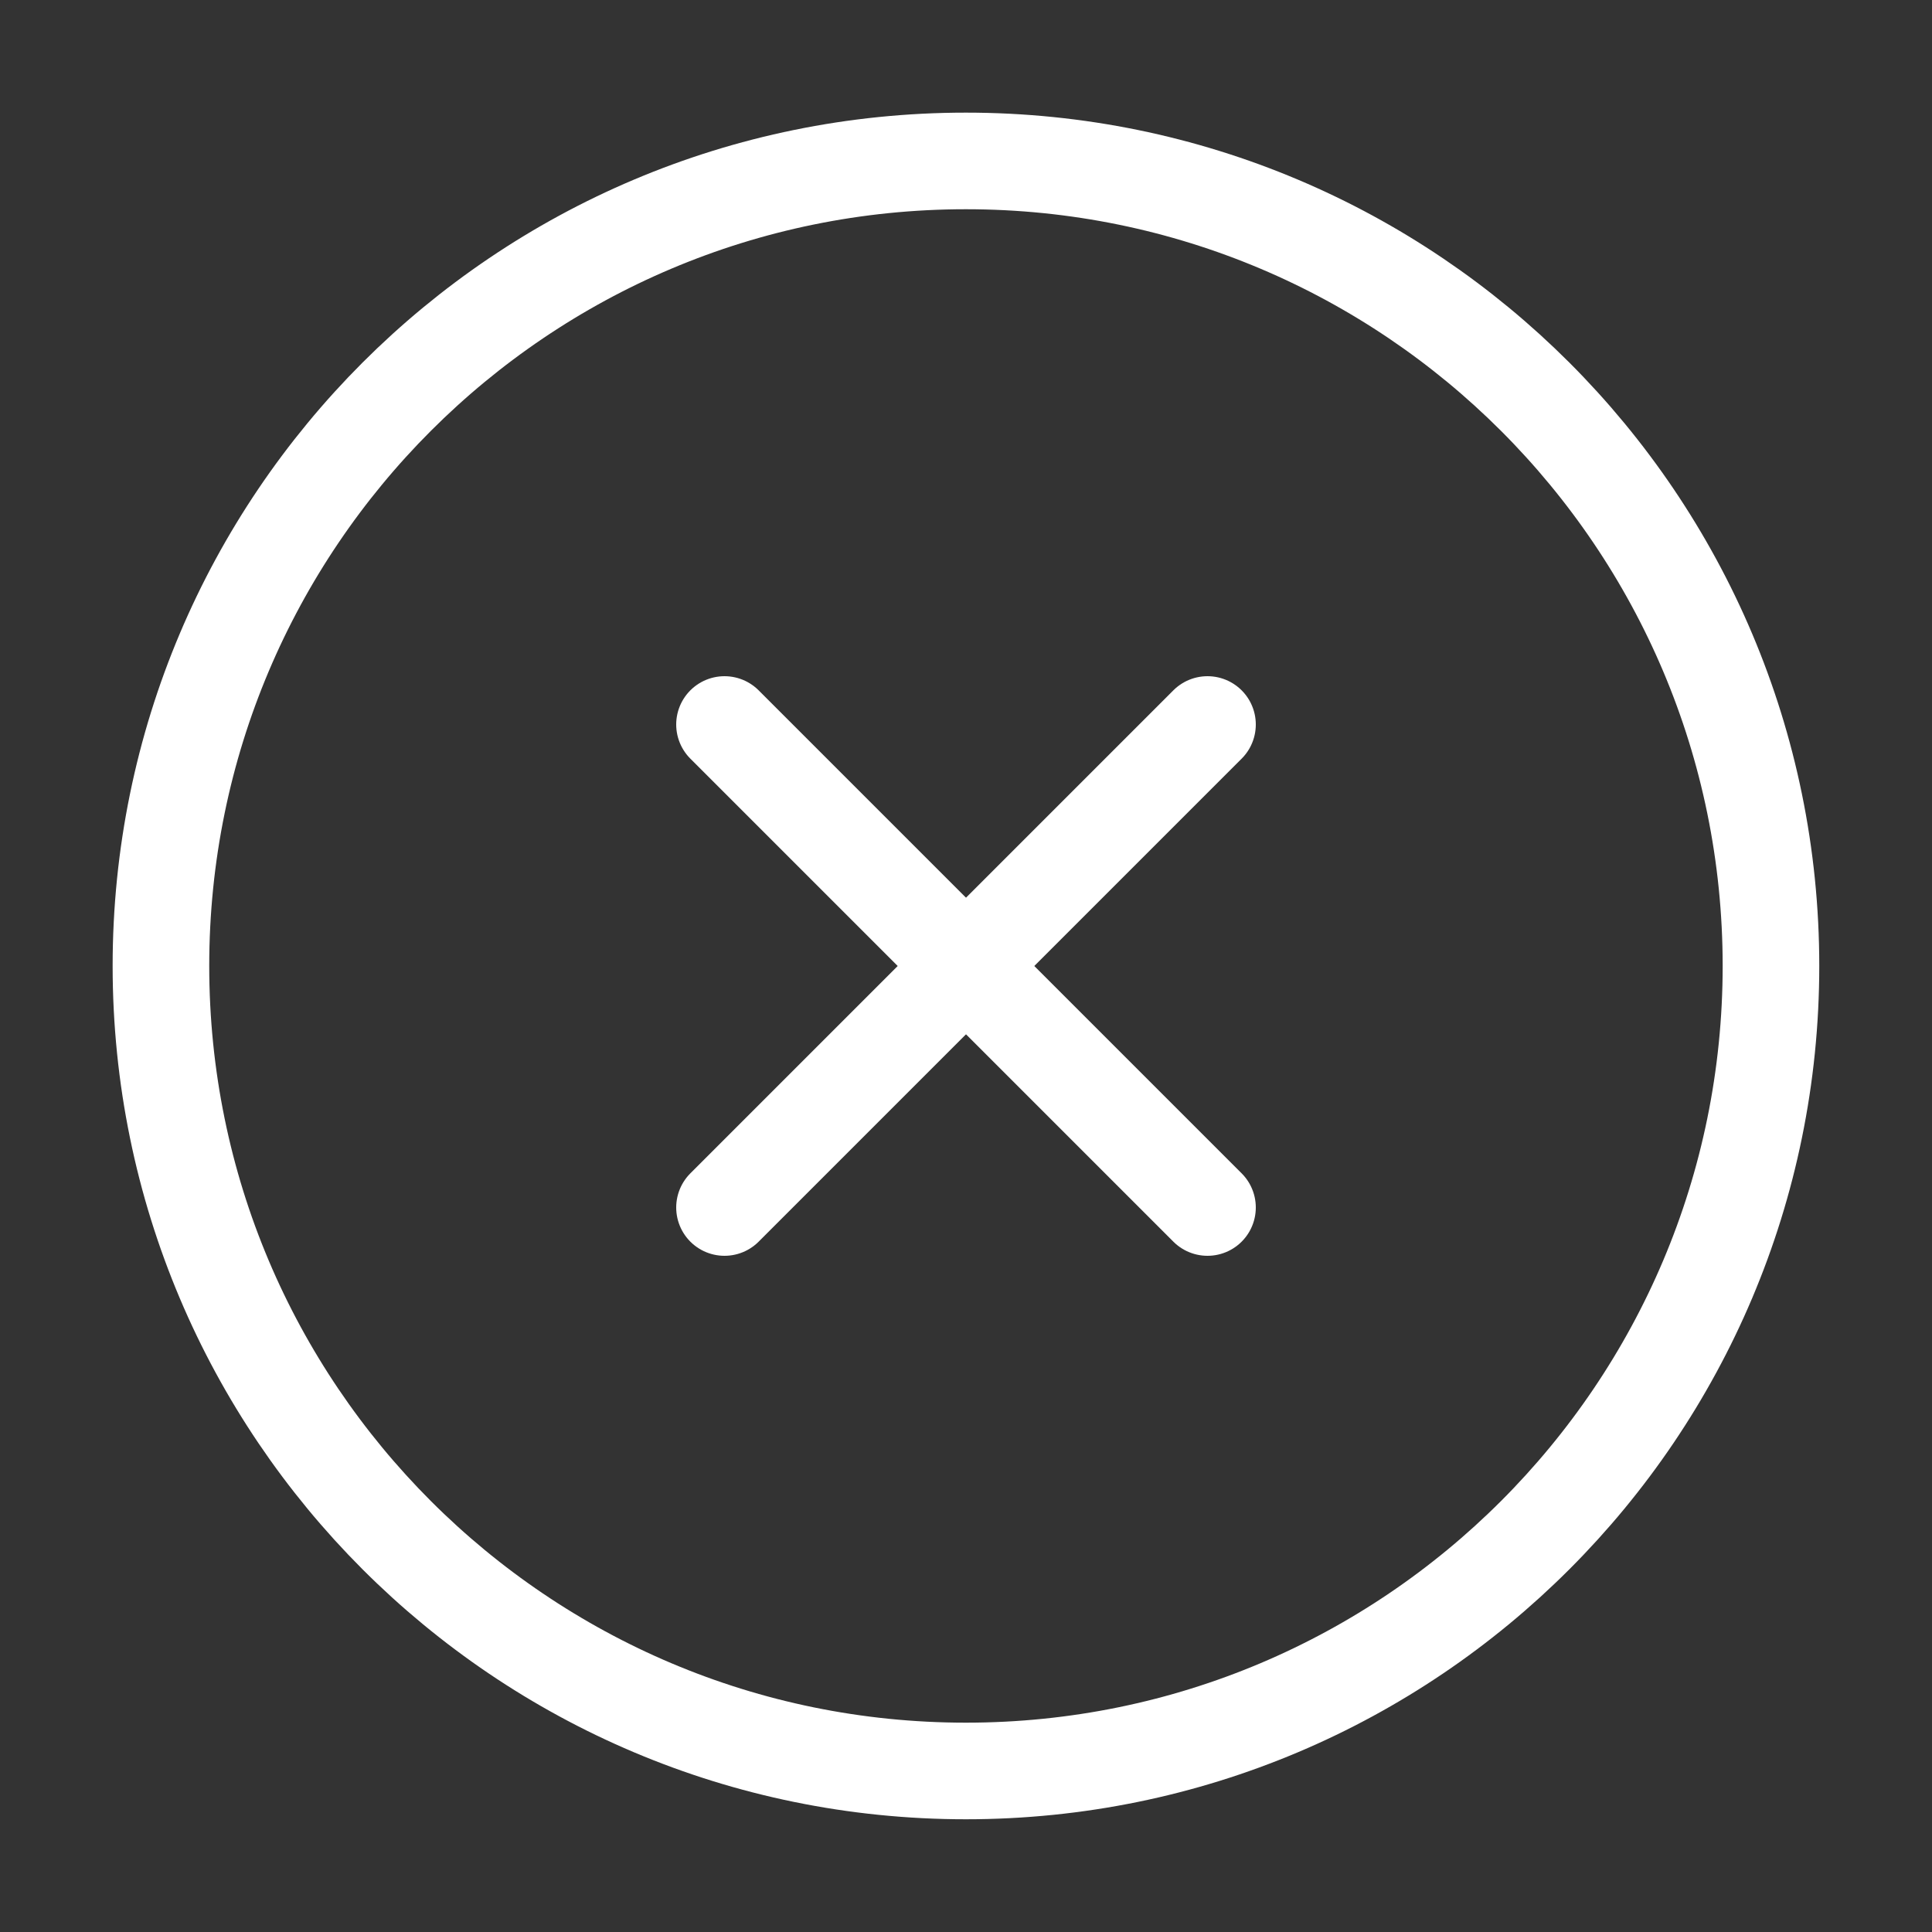 <svg width="20" height="20" viewBox="0 0 20 20" fill="none" xmlns="http://www.w3.org/2000/svg">
<rect x="0" y="0" width="20" height="20" fill="#333333" stroke="none"/>
<path d="M9.999 18.333C14.602 18.333 18.333 14.602 18.333 9.999C18.333 5.397 14.602 1.666 9.999 1.666C5.397 1.666 1.666 5.397 1.666 9.999C1.666 14.602 5.397 18.333 9.999 18.333Z" stroke="white" stroke-linecap="round" stroke-linejoin="round"/>
<path d="M12.5 7.5L7.5 12.5" stroke="white" stroke-linecap="round" stroke-linejoin="round"/>
<path d="M7.5 7.5L12.5 12.5" stroke="white" stroke-linecap="round" stroke-linejoin="round"/>
</svg>
